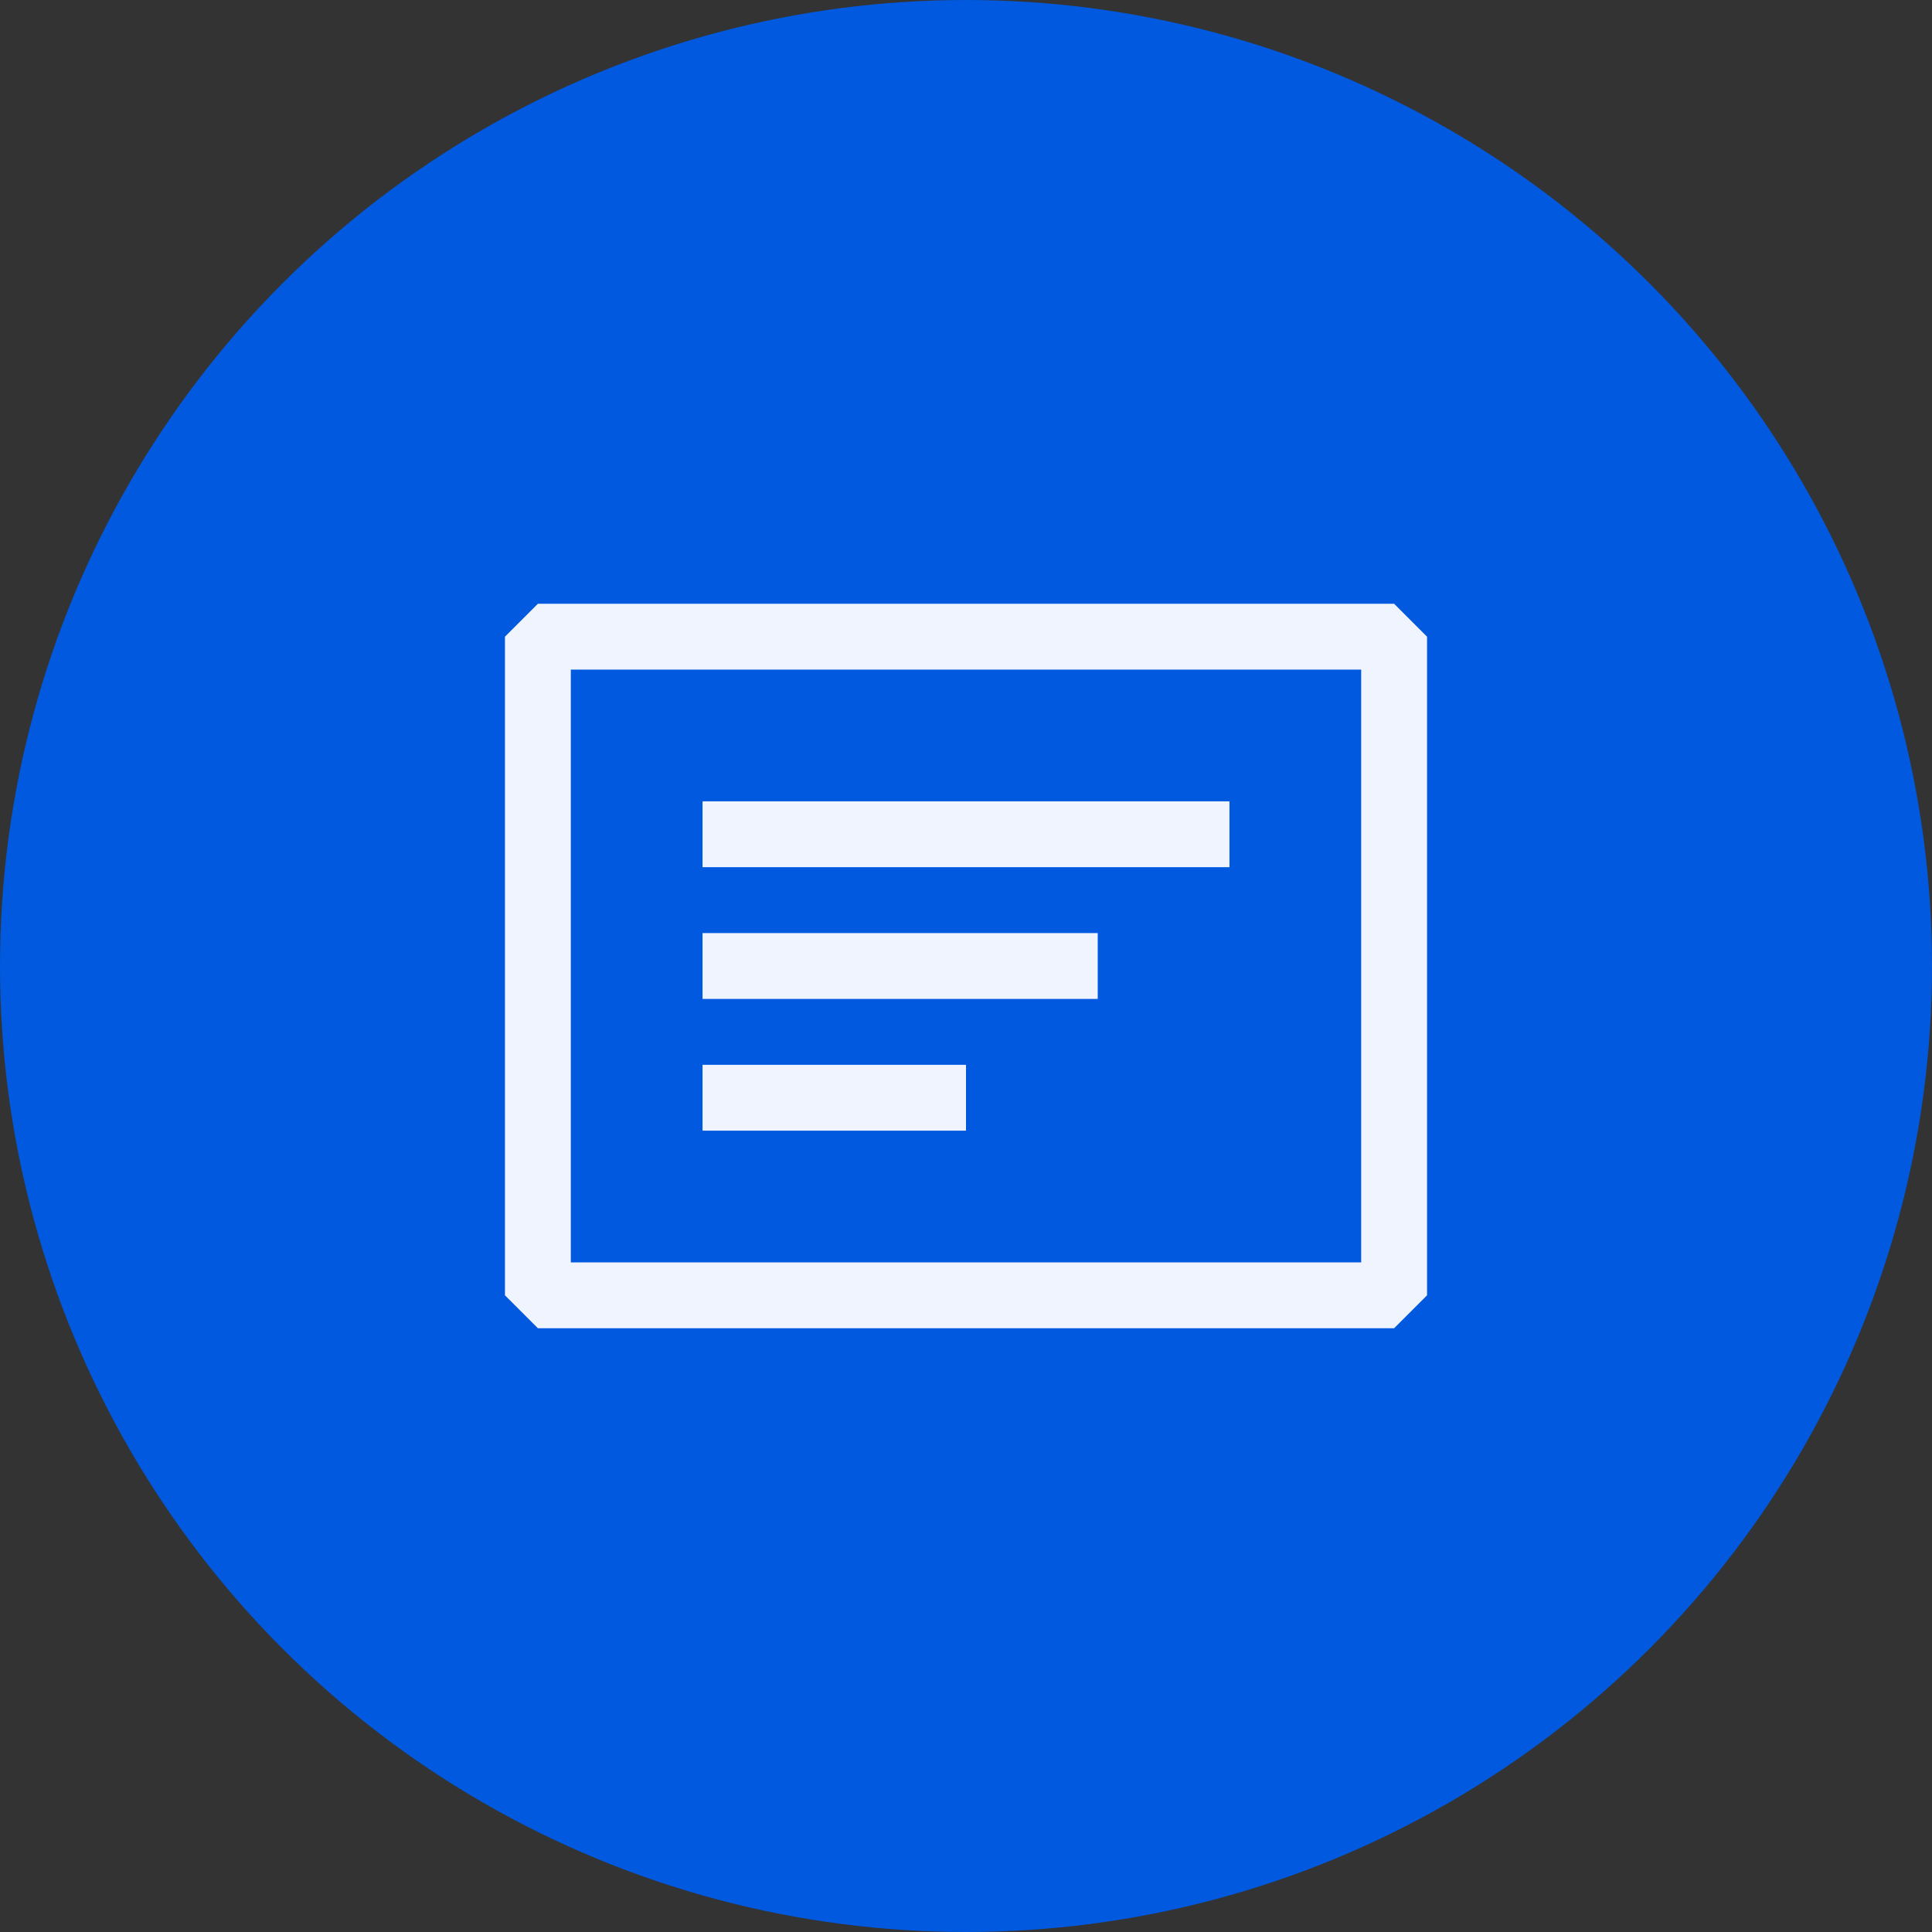 <svg width="88" height="88" viewBox="0 0 88 88" fill="none" xmlns="http://www.w3.org/2000/svg">
<rect x="0" y="0" width="88" height="88" fill="#333333" stroke="none"/>
<circle cx="44" cy="44" r="44" fill="#0059DF"/>
<path fill-rule="evenodd" clip-rule="evenodd" d="M24.5 27.5H63.5L65 29V59L63.5 60.5H24.5L23 59V29L24.5 27.5ZM26 30.5V57.5H62V30.5H26ZM32 36.5H56V39.5H32V36.5ZM50 42.5H32V45.5H50V42.5ZM32 48.5H44V51.5H32V48.5Z" fill="#EFF4FF"/>
</svg>
